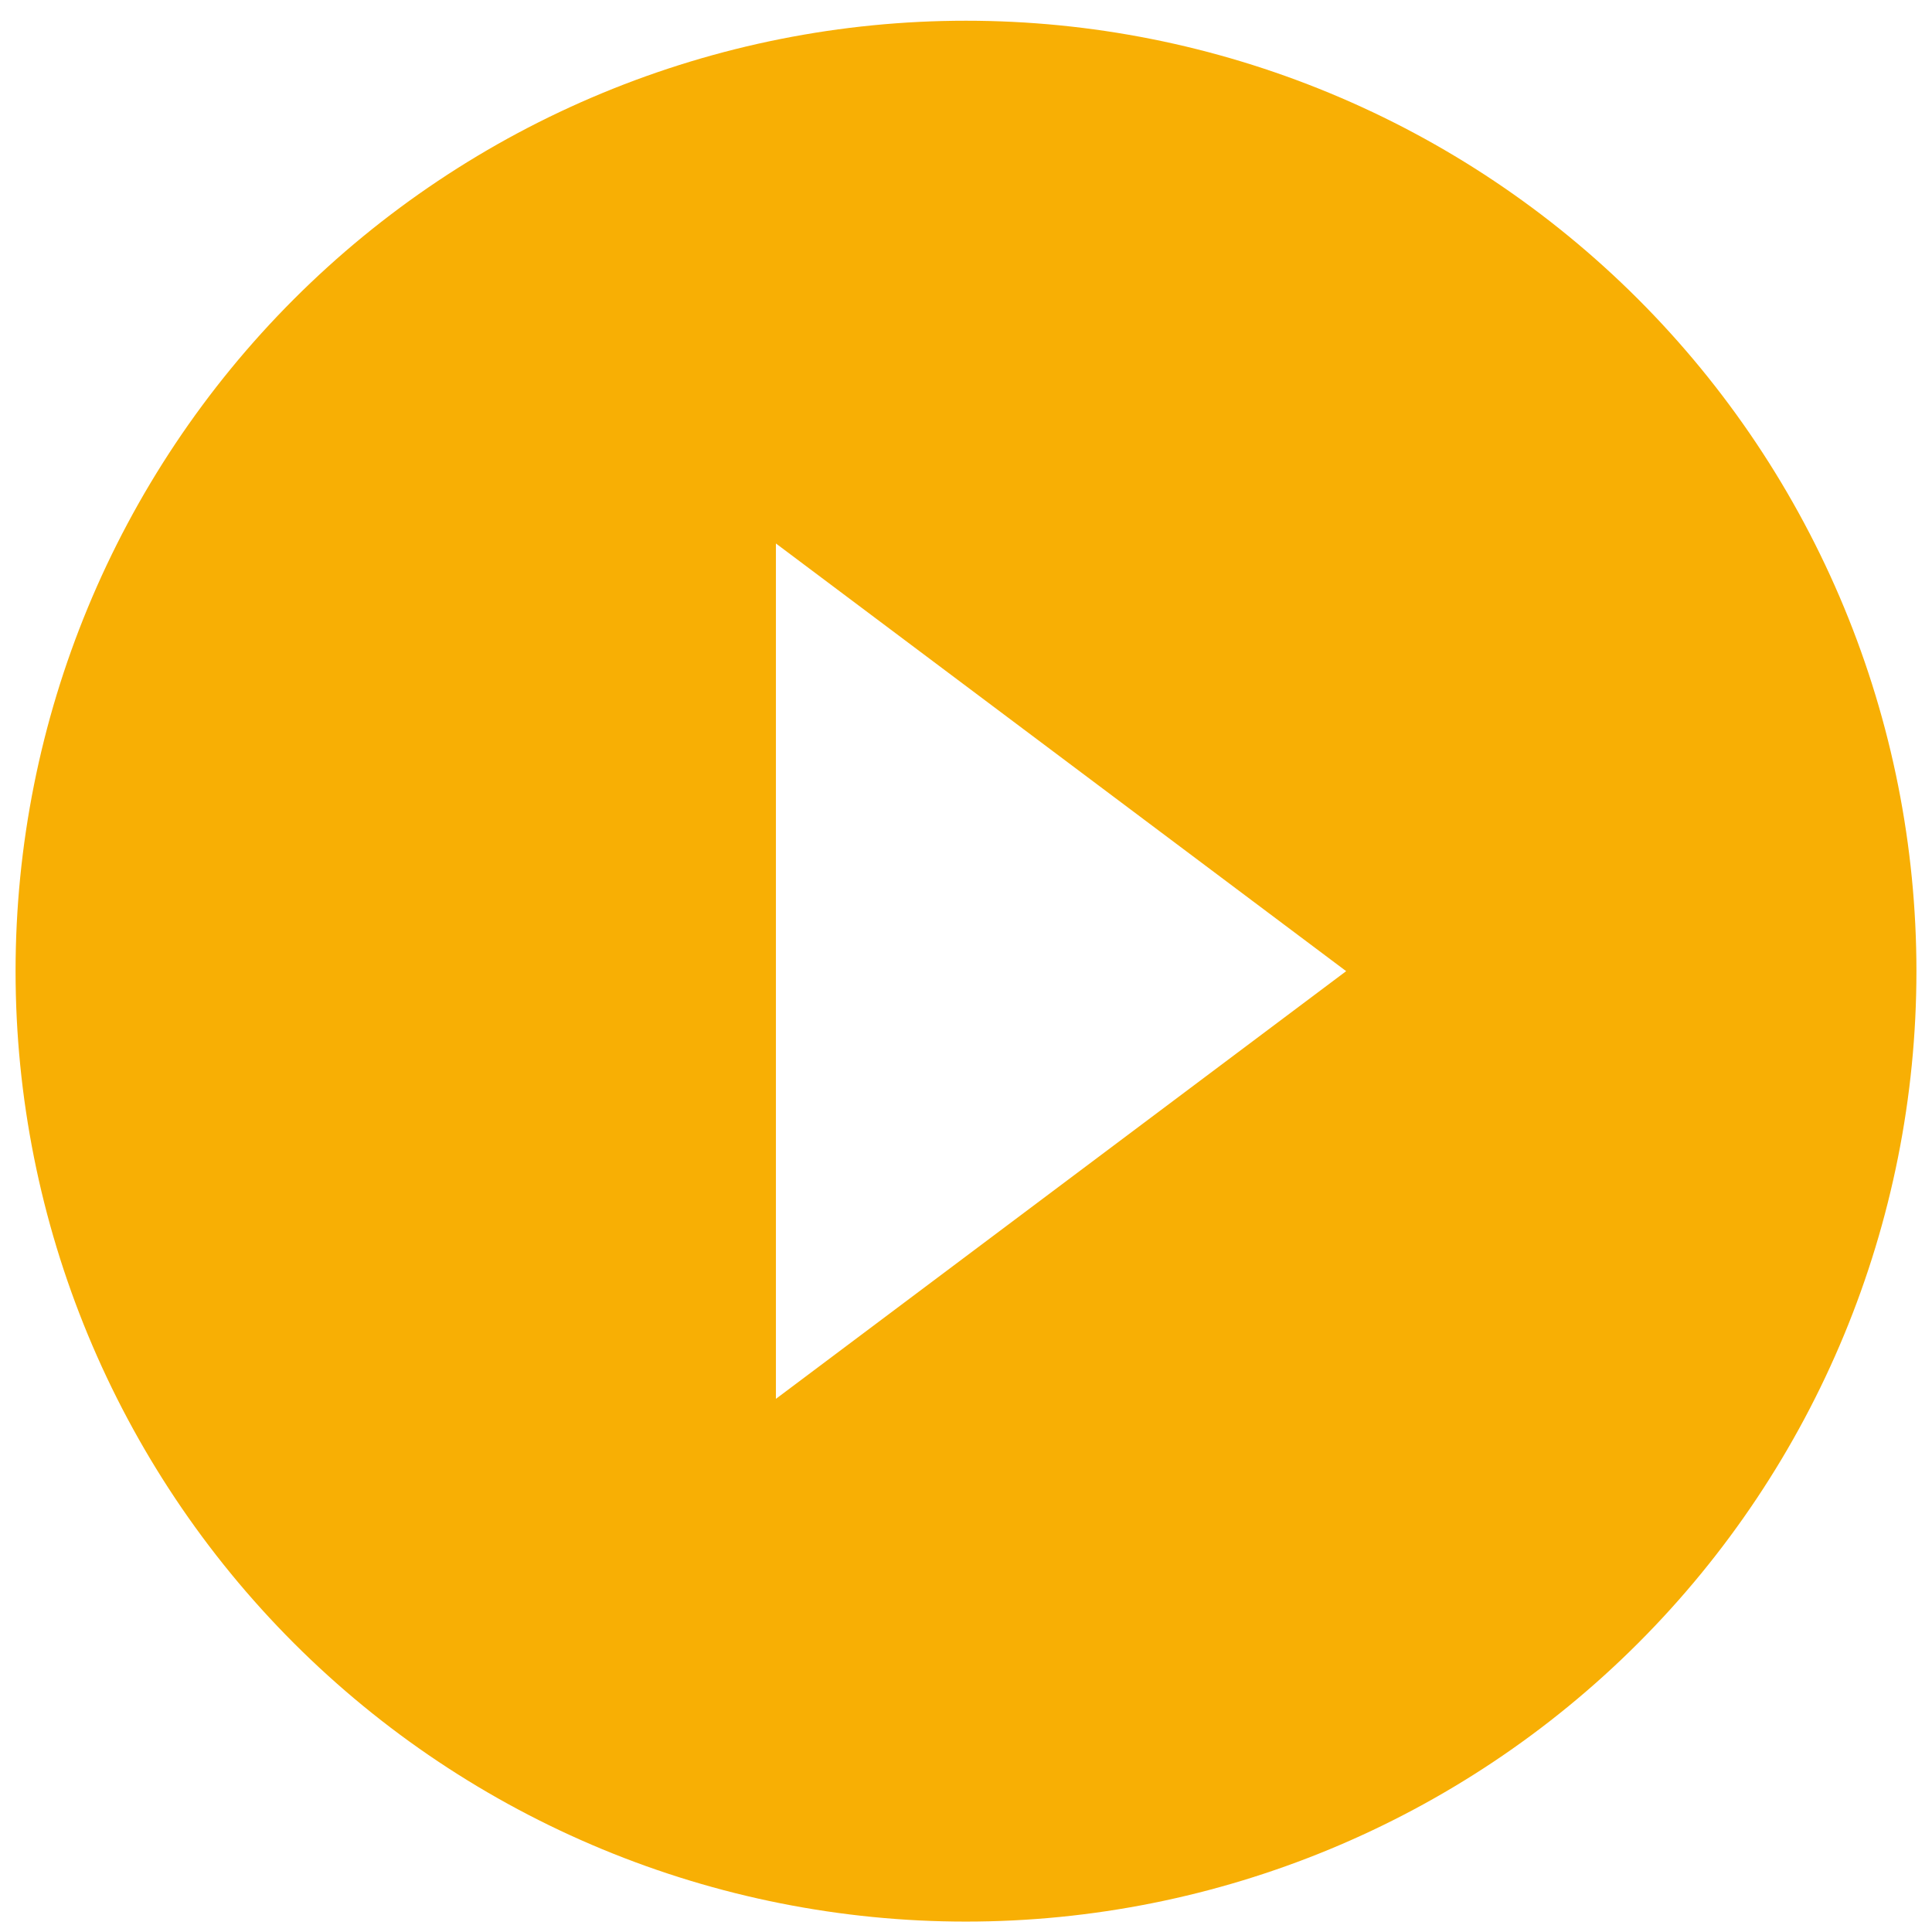 <svg width="70" height="70" viewBox="0 0 70 70" fill="none" xmlns="http://www.w3.org/2000/svg">
<path d="M28.113 50.683V19.691L48.774 35.187M35 0.751C30.478 0.751 26 1.642 21.822 3.373C17.644 5.103 13.848 7.64 10.65 10.837C4.192 17.295 0.564 26.054 0.564 35.187C0.564 44.32 4.192 53.079 10.65 59.537C13.848 62.734 17.644 65.271 21.822 67.001C26 68.732 30.478 69.623 35 69.623C44.133 69.623 52.892 65.995 59.35 59.537C65.808 53.079 69.436 44.32 69.436 35.187C69.436 30.665 68.545 26.187 66.814 22.009C65.084 17.831 62.547 14.035 59.35 10.837C56.152 7.64 52.356 5.103 48.178 3.373C44 1.642 39.522 0.751 35 0.751Z" fill="#F8AF04"/>
</svg>

